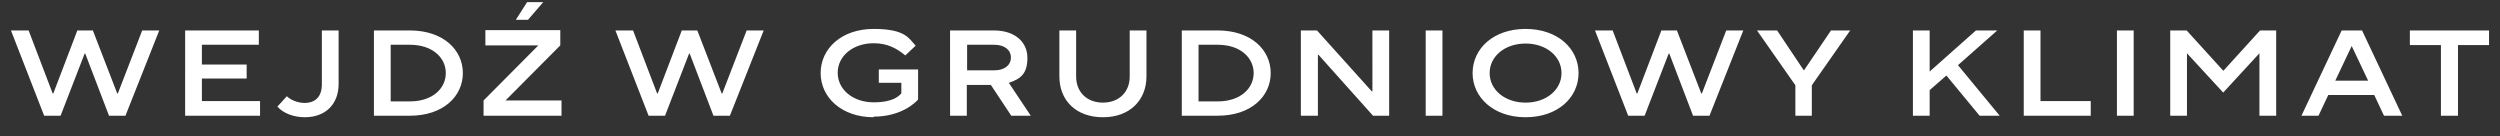 <?xml version="1.0" encoding="UTF-8"?>
<svg id="Warstwa_1" xmlns="http://www.w3.org/2000/svg" version="1.1" viewBox="0 0 821 44.7">
  <rect x="0" y="0" width="821" height="44.7" fill="#333333" stroke="none"/>
  <!-- Generator: Adobe Illustrator 30.0.0, SVG Export Plug-In . SVG Version: 2.1.1 Build 123)  -->
  <defs>
    <style>
      .st0 {
        fill: #fff;
      }
    </style>
  </defs>
  <path class="st0" d="M19.9,38h-5.4L3.6,10h5.8l7.9,20.7h.2l7.9-20.7h5.1l8,20.7h.2l8-20.7h5.6l-11.1,28h-5.4l-7.8-20.4h-.2l-7.9,20.4ZM85.4,38h-24.6V10h24.2v4.7h-18.7v6.5h14.7v4.6h-14.7v7.4h19.1v4.7ZM100.1,38.5c-3.8,0-7.2-1.4-9-3.5l3.1-3.4c1.3,1.3,3.7,2.2,5.8,2.2,3.7,0,5.7-2.2,5.7-6.1V10h5.5v17.6c0,6.6-4.3,10.9-11.1,10.9ZM134.6,38h-11.8V10h11.8c11,0,17.4,6.4,17.4,14s-6.4,14-17.4,14ZM128.3,14.7v18.6h6.3c7.5,0,11.8-4.3,11.8-9.3s-4.3-9.3-11.8-9.3h-6.3ZM173.4,6.5h-4l3.7-5.8h5.3l-5,5.8ZM184.4,38h-25.6v-5l18-18.1h-17.4v-5h24.6v5l-18,18.1h18.4v5ZM218.4,38h-5.4l-10.9-28h5.8l7.9,20.7h.2l7.9-20.7h5.1l8,20.7h.2l8-20.7h5.6l-11.1,28h-5.4l-7.8-20.4h-.2l-7.9,20.4ZM286.9,38.5c-10.5,0-17.4-6.5-17.4-14.5s6.8-14.5,17.4-14.5,11.6,3.2,13.8,5.5l-3.4,3.2c-2.8-2.3-5.8-4-10.4-4-6.8,0-11.8,4.2-11.8,9.7s5,9.7,11.8,9.7,8.4-2.3,9.1-2.9v-3.5h-7.4v-4.4h12.9v9.9c-.9,1-5.5,5.6-14.6,5.6ZM331.3,27.2l7.2,10.8h-6.4l-6.7-10.1h-7.9v10.1h-5.5V10h14.4c6.9,0,11,3.8,11,9s-2.2,6.9-6.1,8.2ZM326.5,14.7h-8.9v8.4h8.9c3.5,0,5.5-1.8,5.5-4.2s-2-4.2-5.5-4.2ZM362.2,38.5c-8.8,0-14.3-5.5-14.3-13.4v-15.1h5.5v15.1c0,5.2,3.6,8.6,8.8,8.6s8.8-3.4,8.8-8.6v-15.1h5.5v15.1c0,7.8-5.5,13.4-14.2,13.4ZM399.9,38h-11.8V10h11.8c11,0,17.4,6.4,17.4,14s-6.4,14-17.4,14ZM393.6,14.7v18.6h6.3c7.5,0,11.8-4.3,11.8-9.3s-4.3-9.3-11.8-9.3h-6.3ZM432.7,38h-5.5V10h5.3l18,20h.2V10h5.5v28h-5.3l-17.9-20h-.2v20ZM473.7,38h-5.5V10h5.5v28ZM501,38.5c-10.5,0-17.4-6.5-17.4-14.5s6.8-14.5,17.4-14.5,17.4,6.5,17.4,14.5-6.8,14.5-17.4,14.5ZM501,33.7c6.8,0,11.8-4.2,11.8-9.7s-5-9.7-11.8-9.7-11.8,4.2-11.8,9.7,5,9.7,11.8,9.7ZM540.1,38h-5.4l-10.9-28h5.8l7.9,20.7h.2l7.9-20.7h5.1l8,20.7h.2l8-20.7h5.6l-11.1,28h-5.4l-7.8-20.4h-.2l-7.9,20.4ZM595.1,38h-5.5v-10l-12.6-18h6.6l8.7,13h.2l8.8-13h6.3l-12.6,18v10ZM633.7,38h-5.5V10h5.5v13.5l15.2-13.5h7l-12.9,11.4,13.7,16.6h-6.6l-10.9-13.2-5.5,4.8v8.3ZM686.6,38h-22V10h5.5v23.2h16.5v4.8ZM700.7,38h-5.5V10h5.5v28ZM718.2,38h-5.5V10h5.4l12,13.2h.1l12-13.2h5.3v28h-5.5v-20.4h-.1l-11.8,12.8-11.8-12.8h-.1v20.4ZM761.6,38h-5.8l13.2-28h6.7l13.2,28h-6l-3.2-6.8h-15.1l-3.2,6.8ZM772.3,15.1l-5.4,11.4h10.8l-5.4-11.4h-.1ZM807.1,38h-5.5V14.8h-10.2v-4.8h26v4.8h-10.2v23.2Z"/>
</svg>